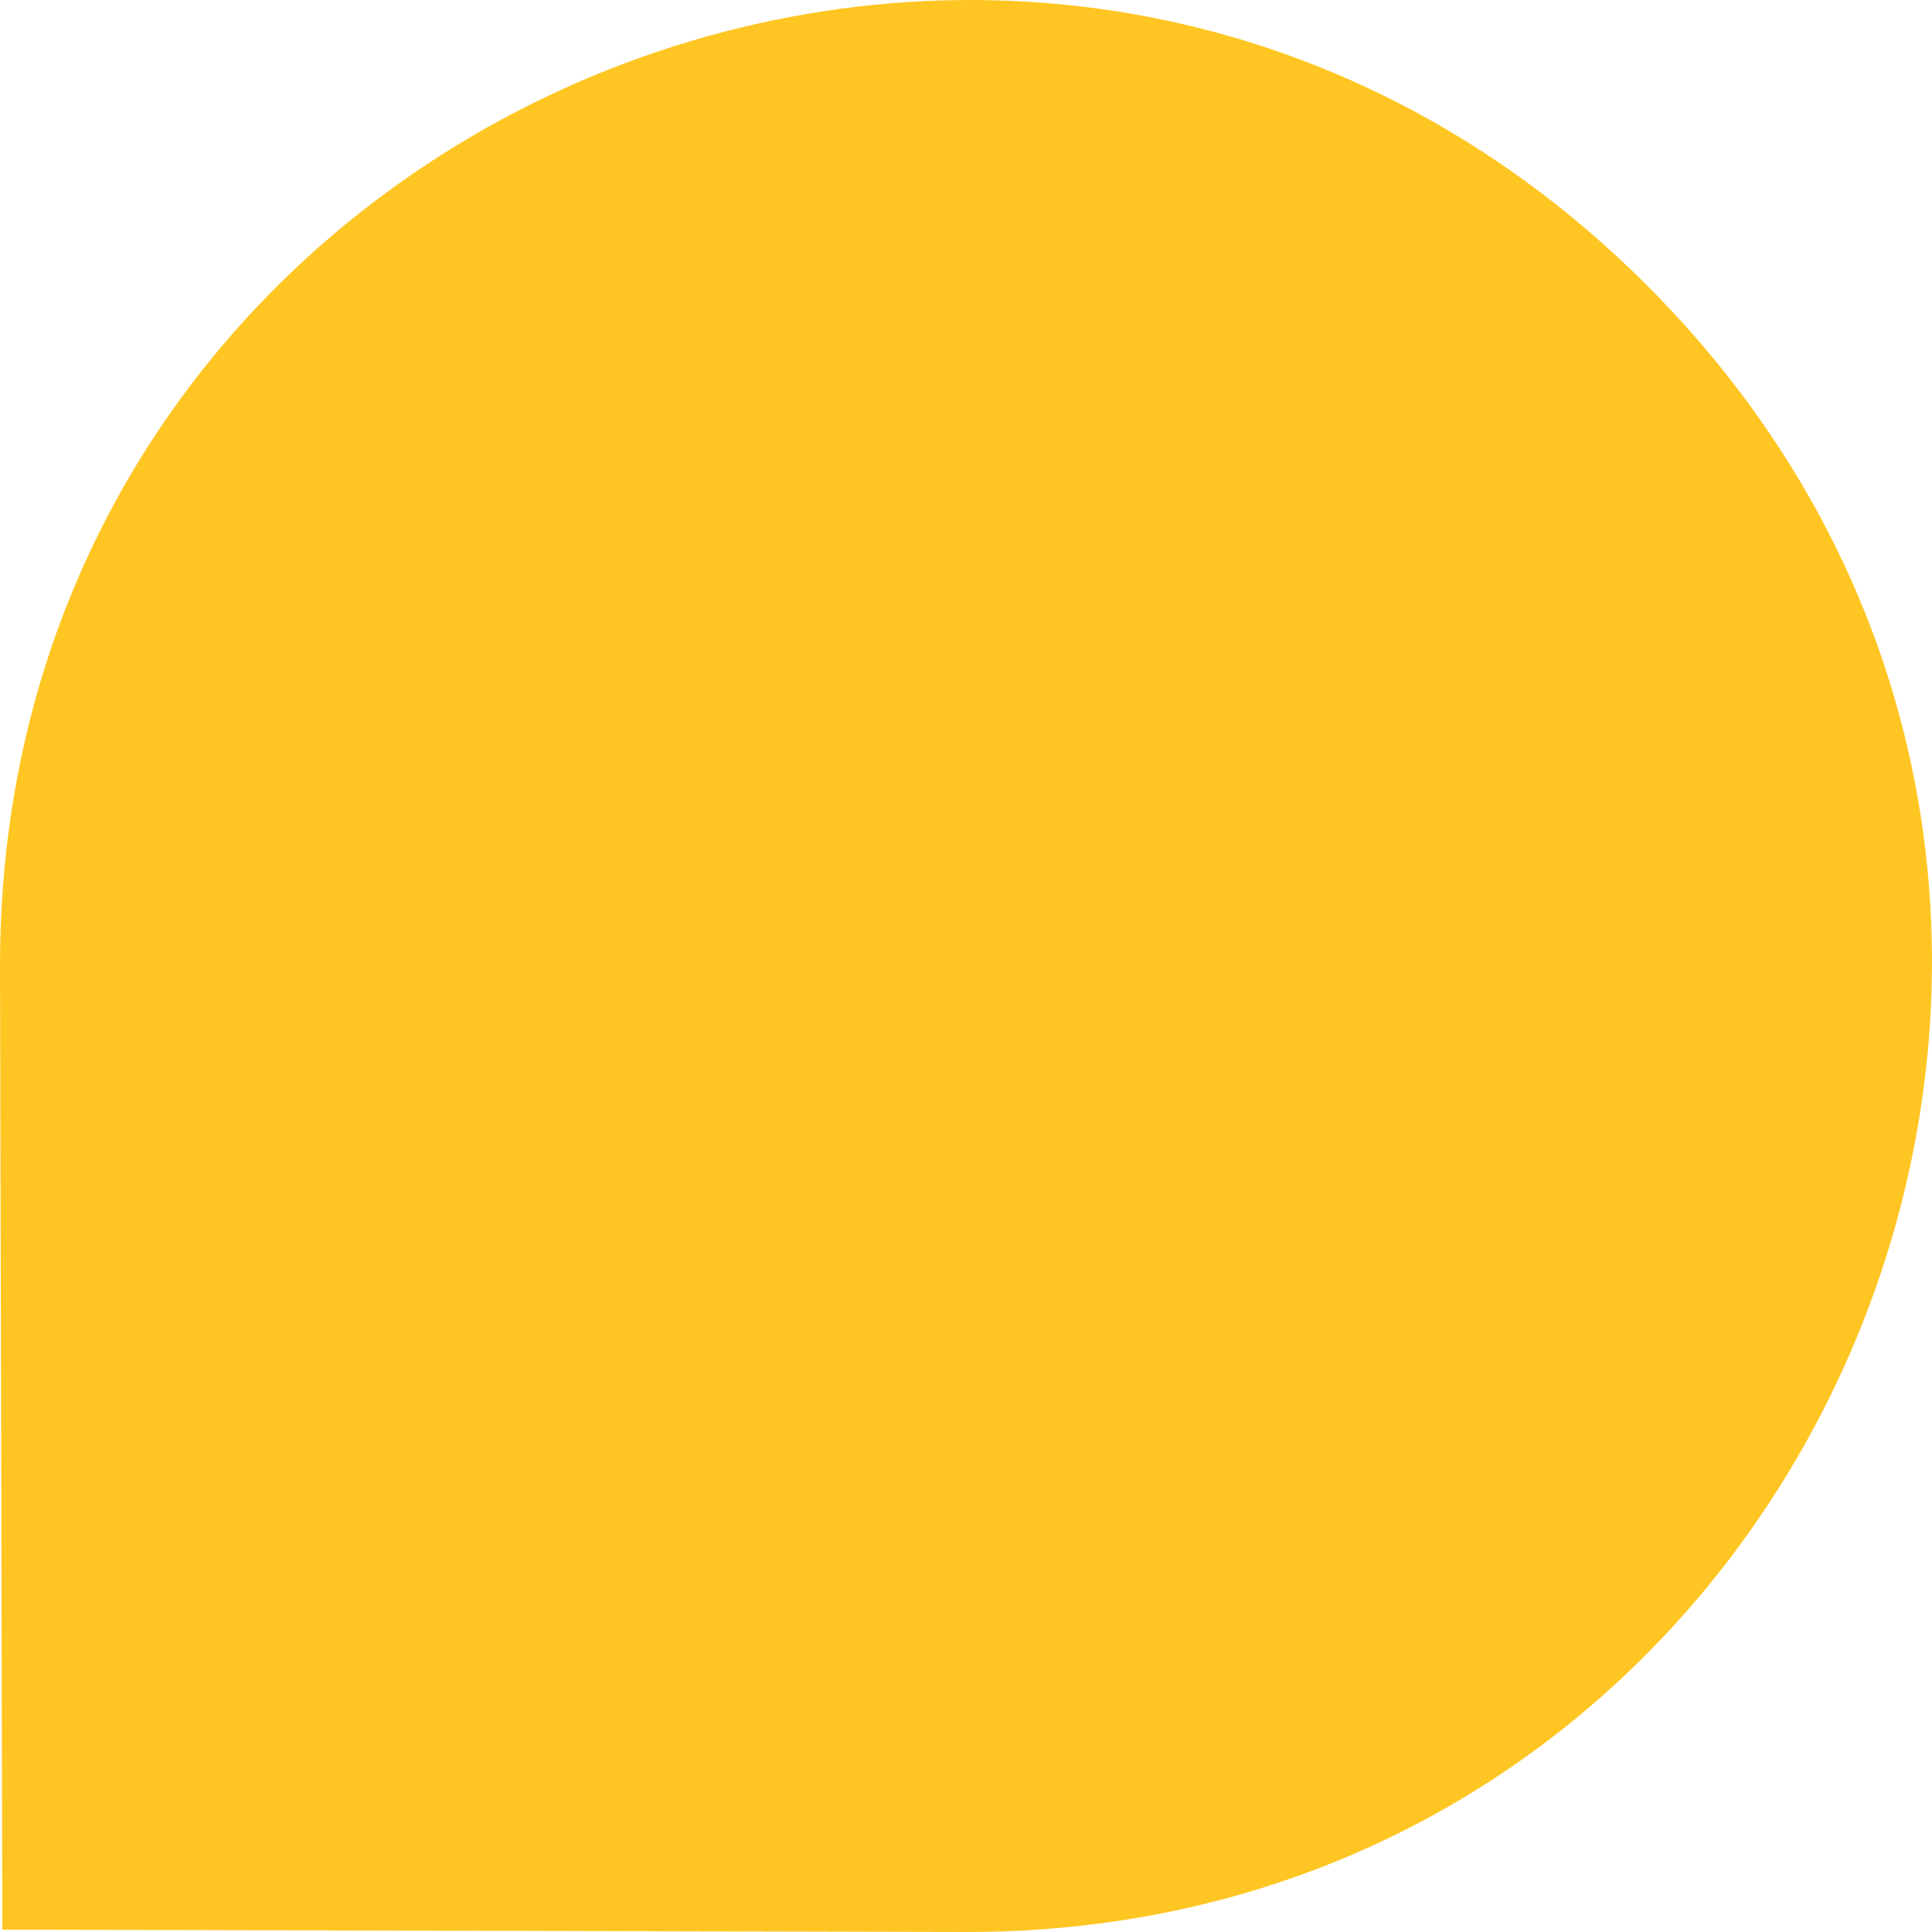 <svg xmlns="http://www.w3.org/2000/svg" width="70" height="70" viewBox="0 0 70 70" fill="none"><path d="M34.941 70L0.085 69.915L0 35.059C-0.076 3.882 37.603 -11.732 59.667 10.333C81.731 32.397 66.118 70.076 34.941 70Z" fill="#FFC623"></path></svg>